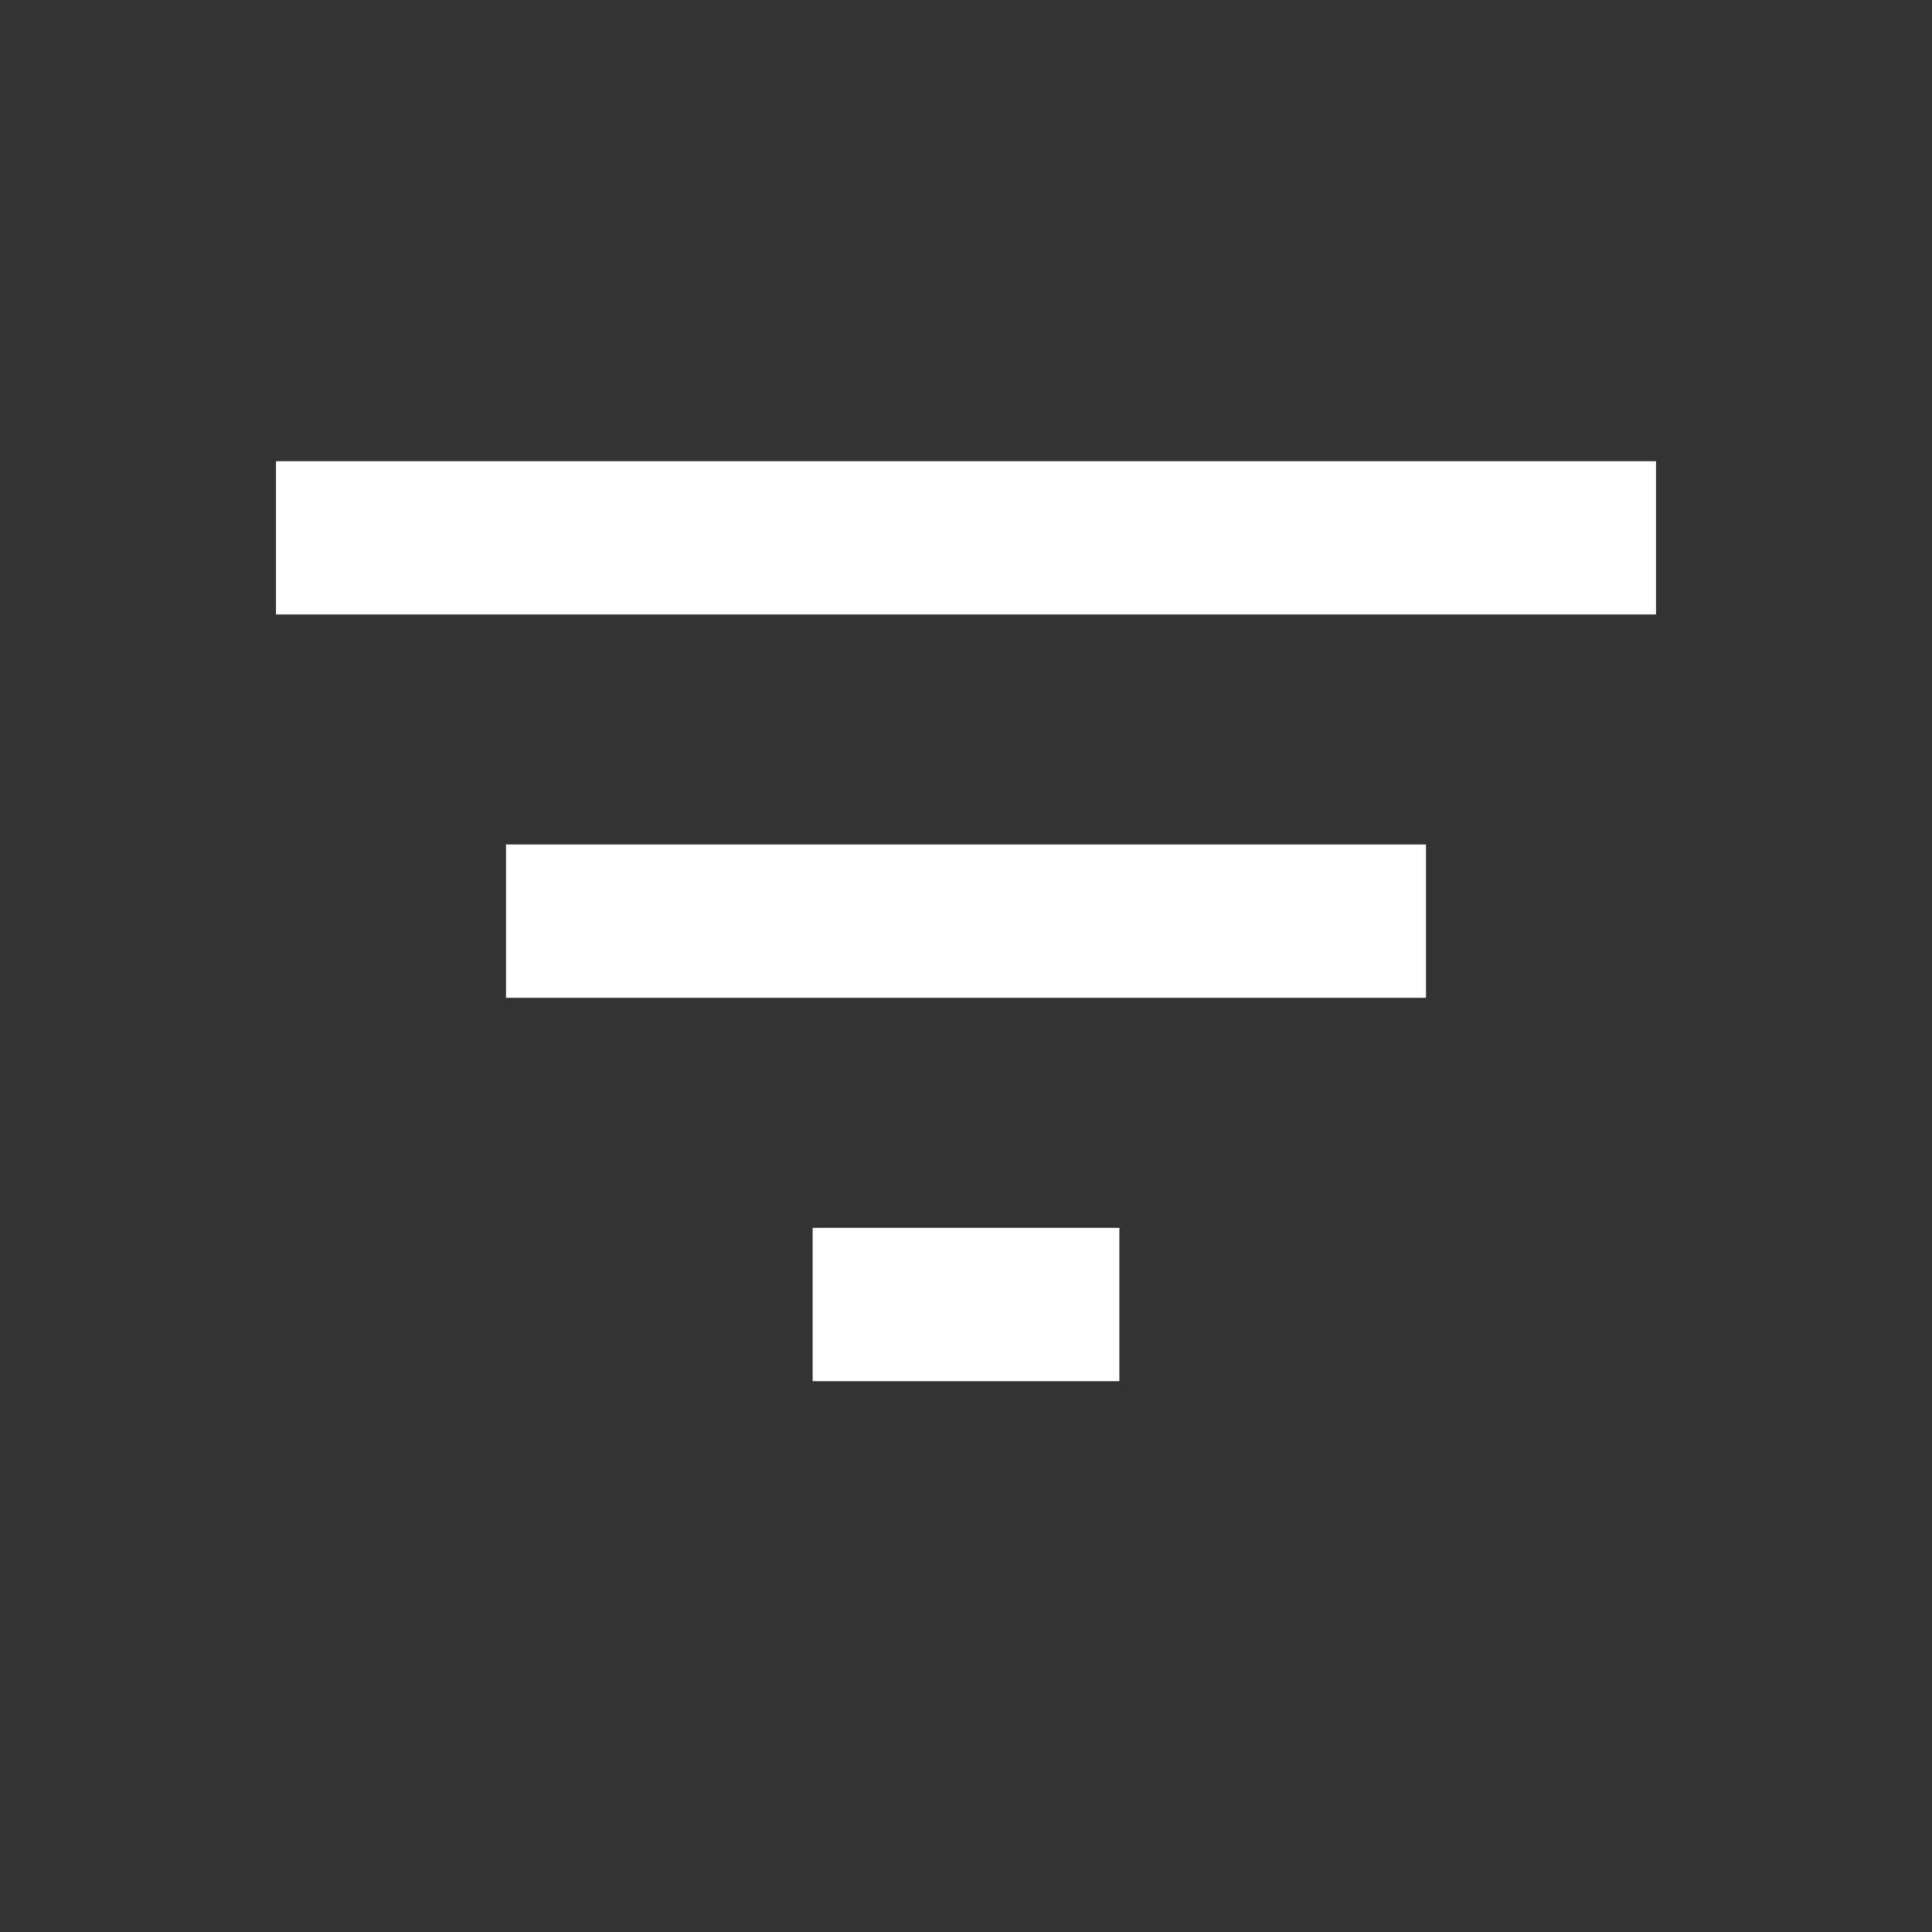 <svg width="21" height="21" viewBox="0 0 21 21" xmlns="http://www.w3.org/2000/svg">
<rect x="0" y="0" width="21" height="21" fill="#333333" stroke="none"/>
<path d="M8.833 15.013H12.167V13.346H8.833V15.013ZM3 5.013V6.679H18V5.013H3ZM5.5 10.846H15.5V9.179H5.5V10.846Z" fill="#fff"/>
</svg>
